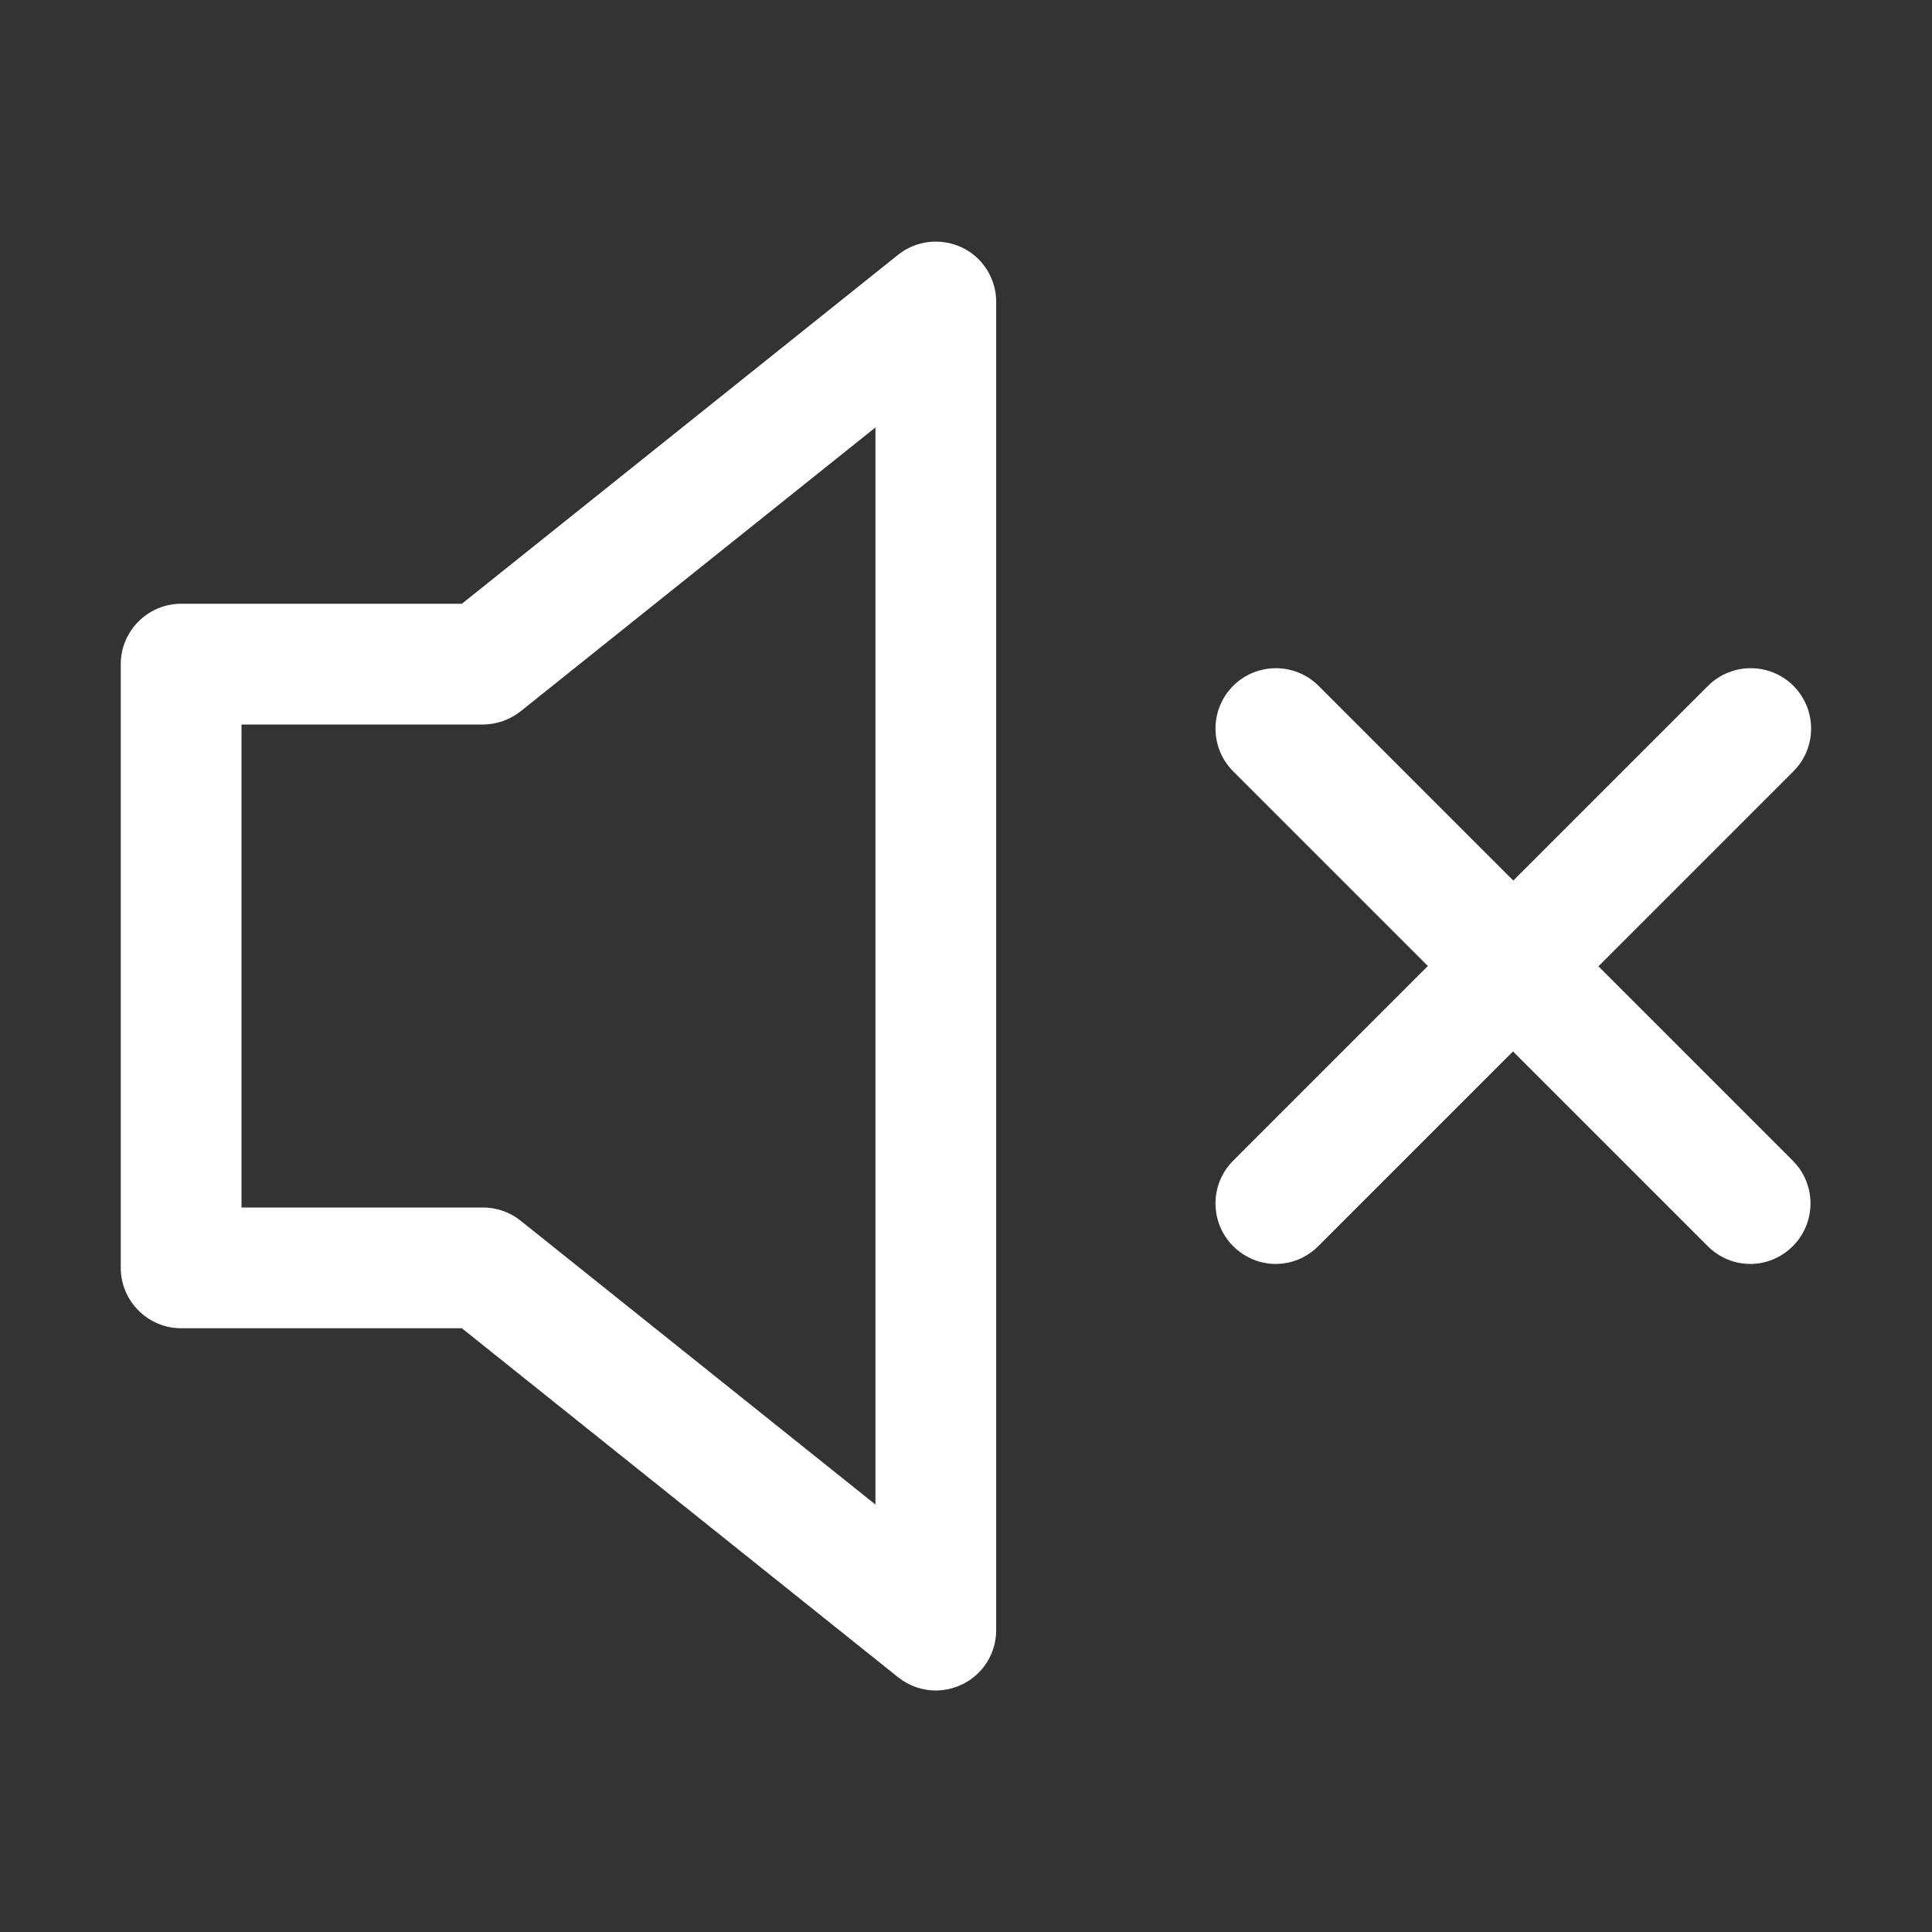 <svg width="64" height="64" viewBox="0 0 64 64" fill="none" xmlns="http://www.w3.org/2000/svg">
<rect x="0" y="0" width="64" height="64" fill="#333333" stroke="none"/>
<path fill-rule="evenodd" clip-rule="evenodd" d="M29.75 55.56C30.11 55.85 30.55 56 31 56C31.3 56 31.59 55.93 31.87 55.8C32.56 55.47 33 54.77 33 54V10C33 9.23 32.56 8.53 31.87 8.2C31.17 7.87 30.35 7.96 29.75 8.44L15.3 20H6C4.9 20 4 20.9 4 22V42C4 43.1 4.9 44 6 44H15.3L29.75 55.56ZM16 40H8V24H16C16.45 24 16.9 23.84 17.25 23.56L29 14.16V49.84L17.25 40.44C16.89 40.15 16.45 40 16 40ZM59.41 25.55L52.96 32H52.94L59.39 38.45C60.17 39.23 60.17 40.5 59.39 41.28C59 41.67 58.49 41.87 57.98 41.87C57.47 41.87 56.96 41.67 56.57 41.28L50.12 34.83L43.67 41.28C43.28 41.67 42.77 41.87 42.26 41.87C41.75 41.87 41.24 41.67 40.85 41.28C40.07 40.5 40.07 39.23 40.85 38.45L47.3 32L40.85 25.55C40.07 24.77 40.07 23.5 40.85 22.72C41.63 21.94 42.9 21.94 43.68 22.72L50.13 29.17L56.58 22.72C57.36 21.94 58.63 21.94 59.41 22.72C60.19 23.5 60.19 24.77 59.41 25.55Z" fill="white"/>
</svg>
